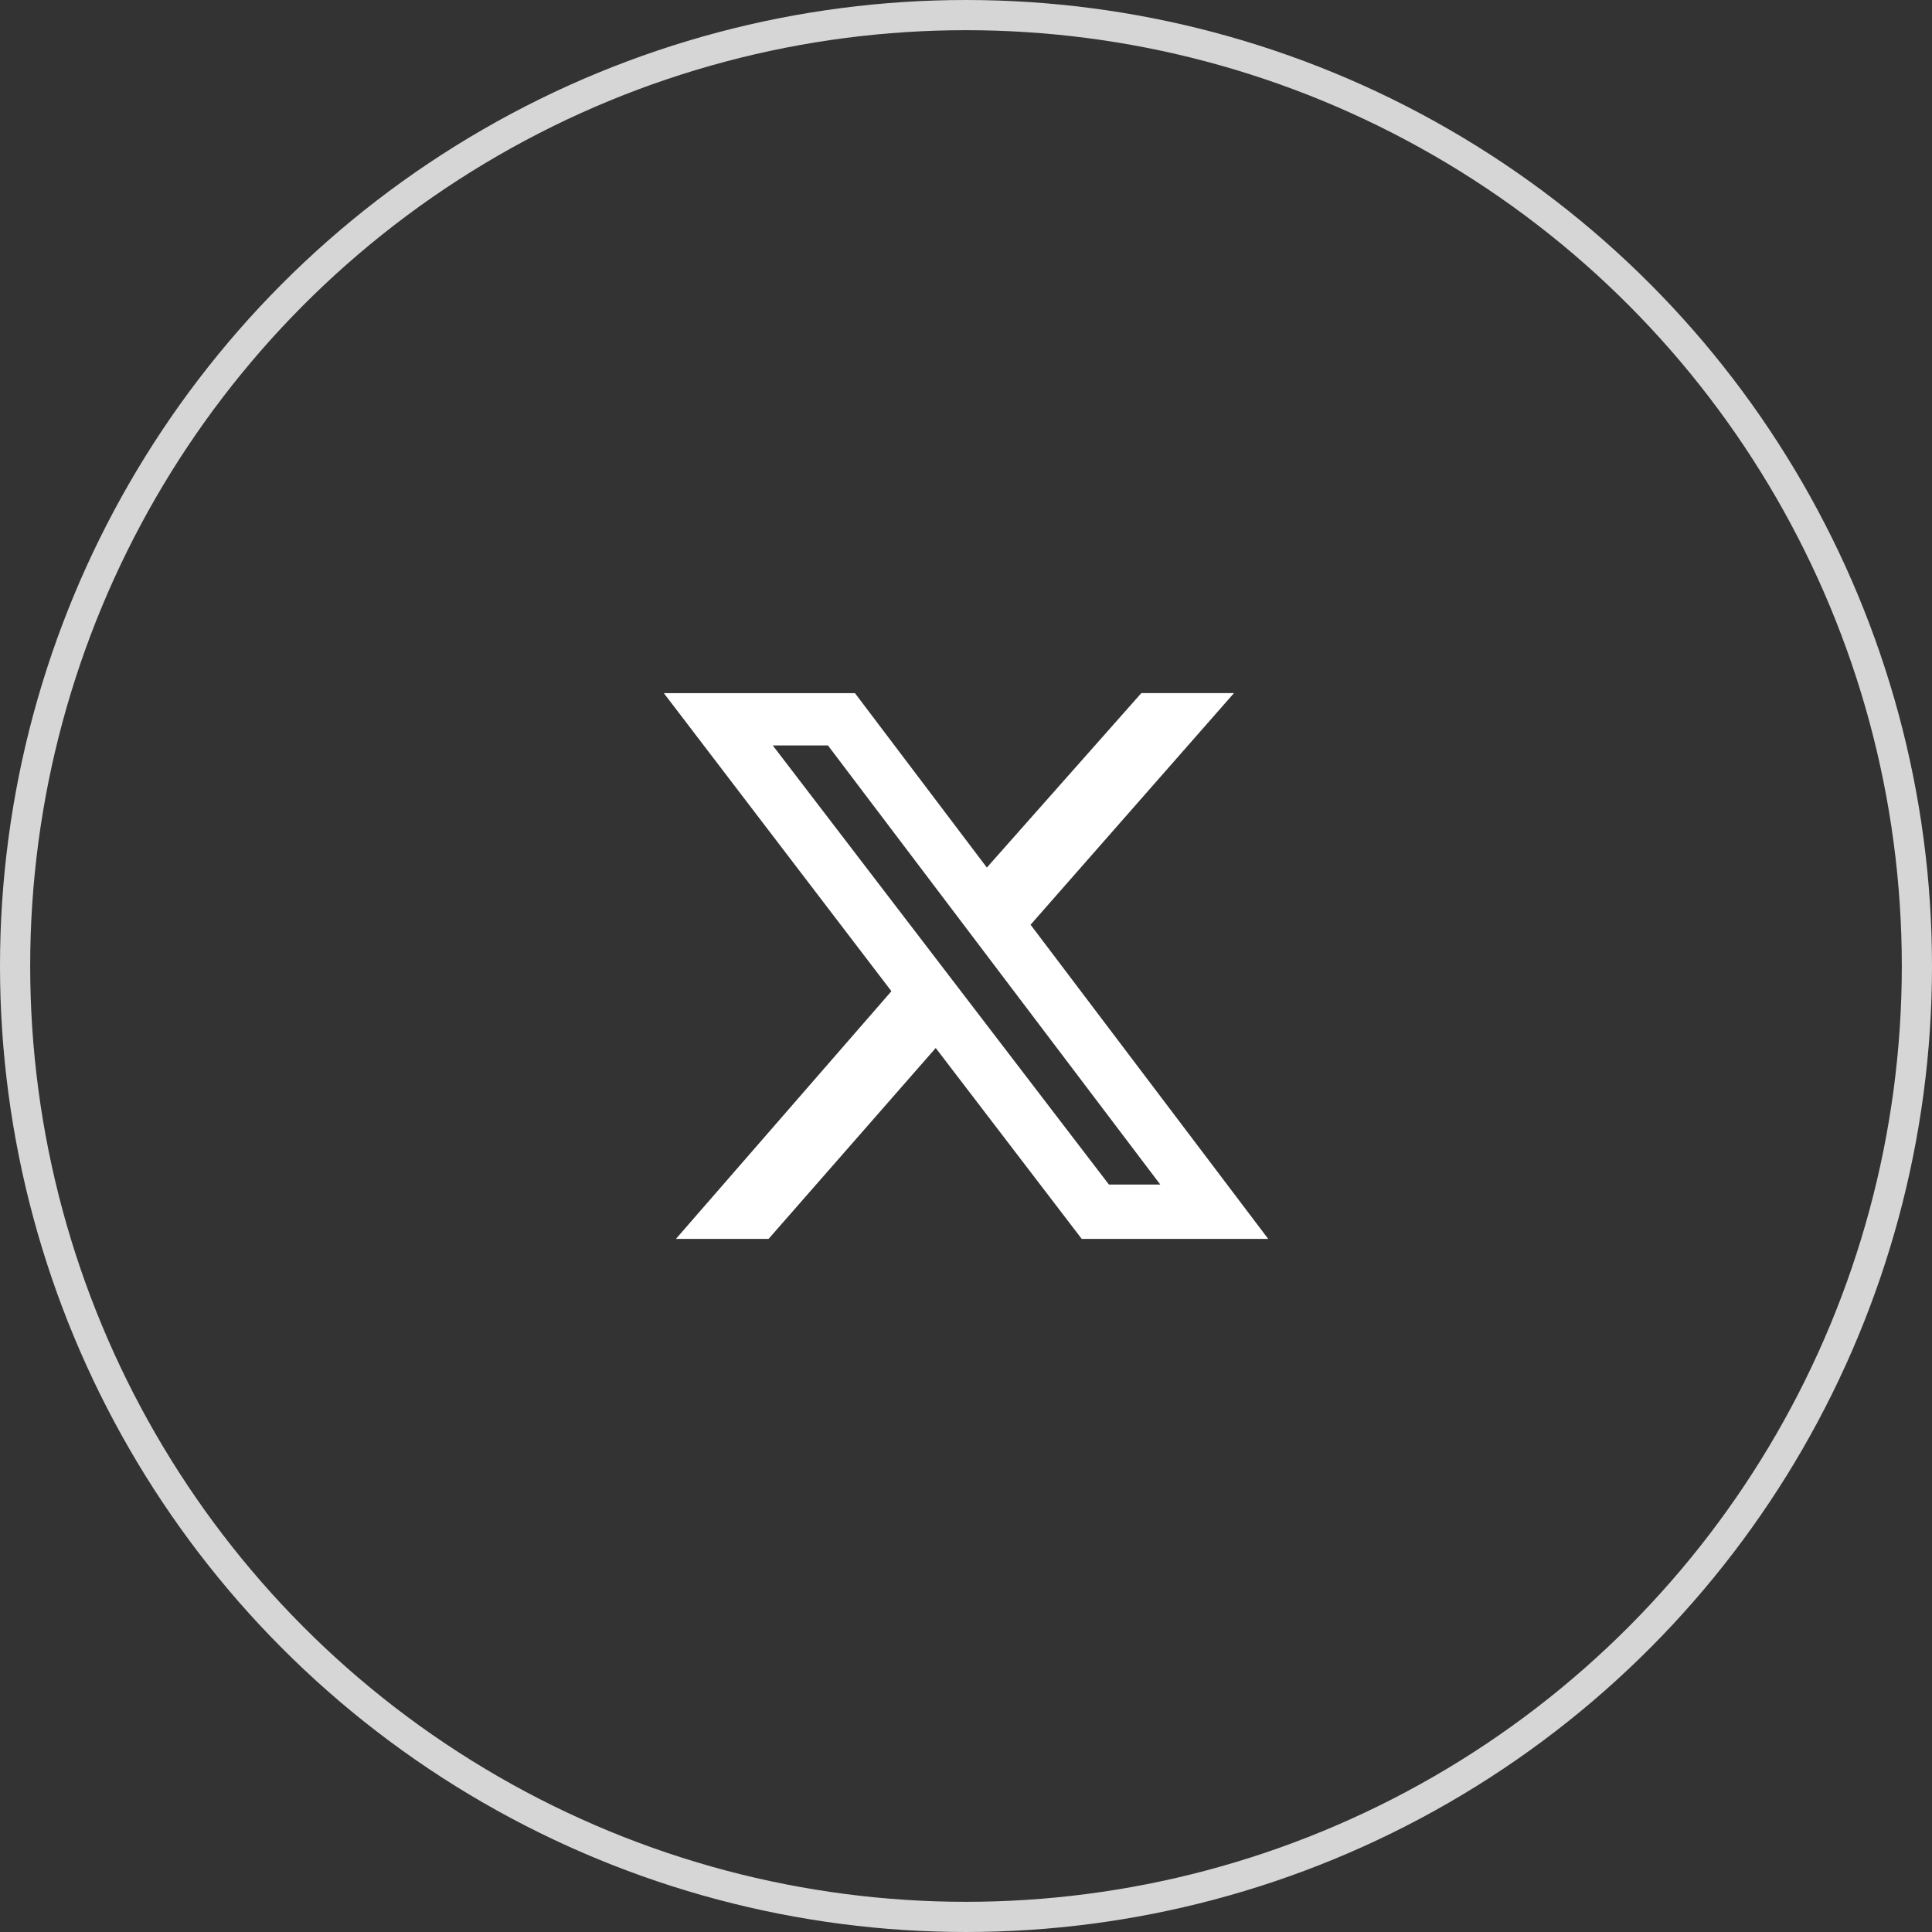 <?xml version="1.0" encoding="UTF-8" standalone="no"?>
<svg
   width="64"
   height="64"
   version="1.1"
   id="svg1"
   xmlns="http://www.w3.org/2000/svg"
   xmlns:svg="http://www.w3.org/2000/svg">
  <rect width="100%" height="100%" fill="#333333" stroke="none"/>
  <defs
     id="defs1" />
  <ellipse
     cx="32"
     cy="32"
     stroke="#ffffff"
     id="circle2"
     style="opacity:0.8;fill:none;stroke-width:1"
     rx="31.5"
     ry="31.5" />
  <path
     fill="#ffffff"
     d="m 37.808,22.96 h 3.069 l -6.738,7.673 7.873,10.408 h -6.178 l -4.837,-6.325 -5.538,6.325 h -3.069 l 7.139,-8.206 -7.539,-9.874 h 6.331 l 4.37,5.778 z m -1.074,16.279 h 1.701 L 27.427,24.694 h -1.828 z"
     id="path1"
     style="stroke-width:0.067" />
</svg>
